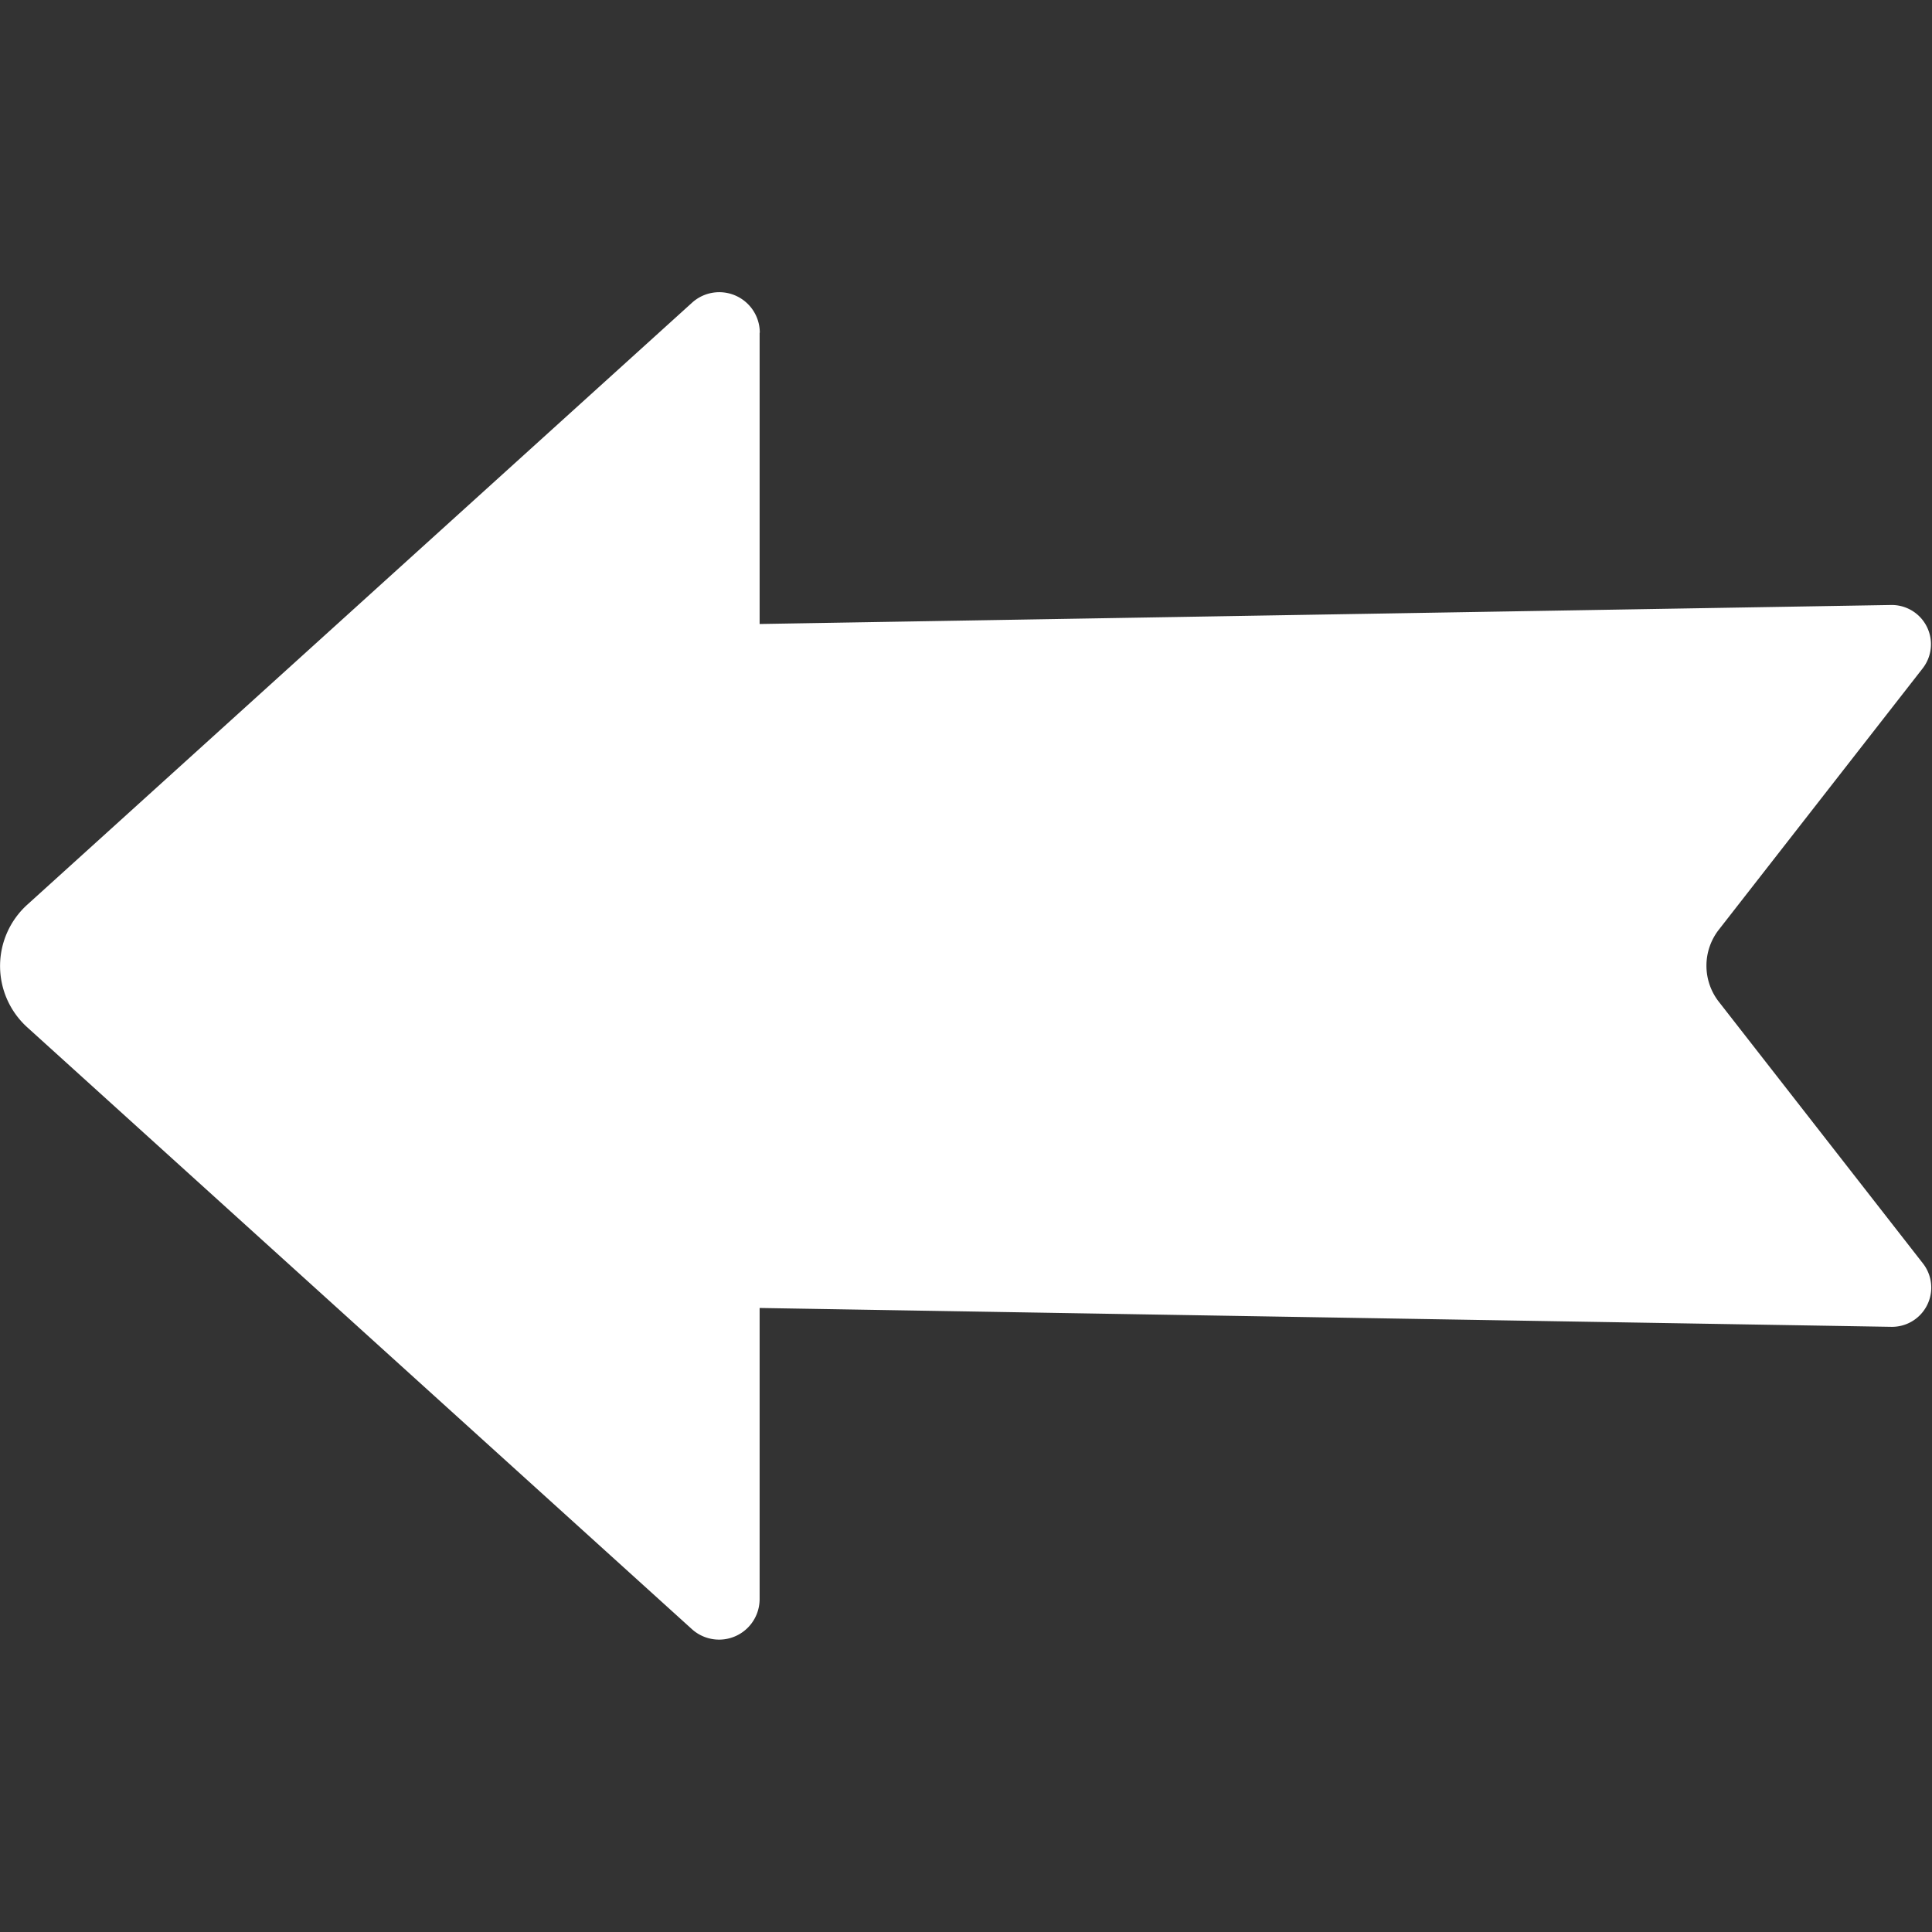 <?xml version="1.0" encoding="UTF-8" standalone="no"?>
<!-- Created with Inkscape (http://www.inkscape.org/) -->

<svg
   width="40"
   height="40"
   viewBox="0 0 10.583 10.583"
   version="1.1"
   id="svg1"
   xmlns="http://www.w3.org/2000/svg"
   xmlns:svg="http://www.w3.org/2000/svg">
  <rect x="0" y="0" width="10.583" height="10.583" fill="#333333" stroke="none"/>
  <defs
     id="defs1" />
  <g
     id="g20"
     transform="translate(-29.104,-2.646)">
    <path
       style="fill:#ffffff;fill-opacity:1;stroke:#ffffff;stroke-width:0;stroke-linecap:butt;stroke-linejoin:miter;stroke-miterlimit:4;stroke-dasharray:none;stroke-opacity:1"
       d="M 33.487,4.469 V 11.406 a 0.222,0.222 156.08 0 1 -0.371,0.164 L 29.475,8.273 a 0.453,0.453 90 0 1 0,-0.671 l 3.642,-3.298 a 0.222,0.222 23.92 0 1 0.371,0.164 z"
       id="path15"
       transform="translate(-0.222)" />
    <path
       style="fill:#ffffff;fill-opacity:1;stroke:#ffffff;stroke-width:0;stroke-linecap:butt;stroke-linejoin:miter;stroke-dasharray:none;stroke-opacity:1"
       d="m 31.75,6.085 7.442,-0.125 a 0.215,0.215 63.497 0 1 0.173,0.347 l -1.117,1.432 a 0.321,0.321 90 0 0 0,0.394 l 1.117,1.432 A 0.215,0.215 116.503 0 1 39.192,9.914 L 31.75,9.79 Z"
       id="path19"
       transform="translate(0.271)" />
  </g>
</svg>

